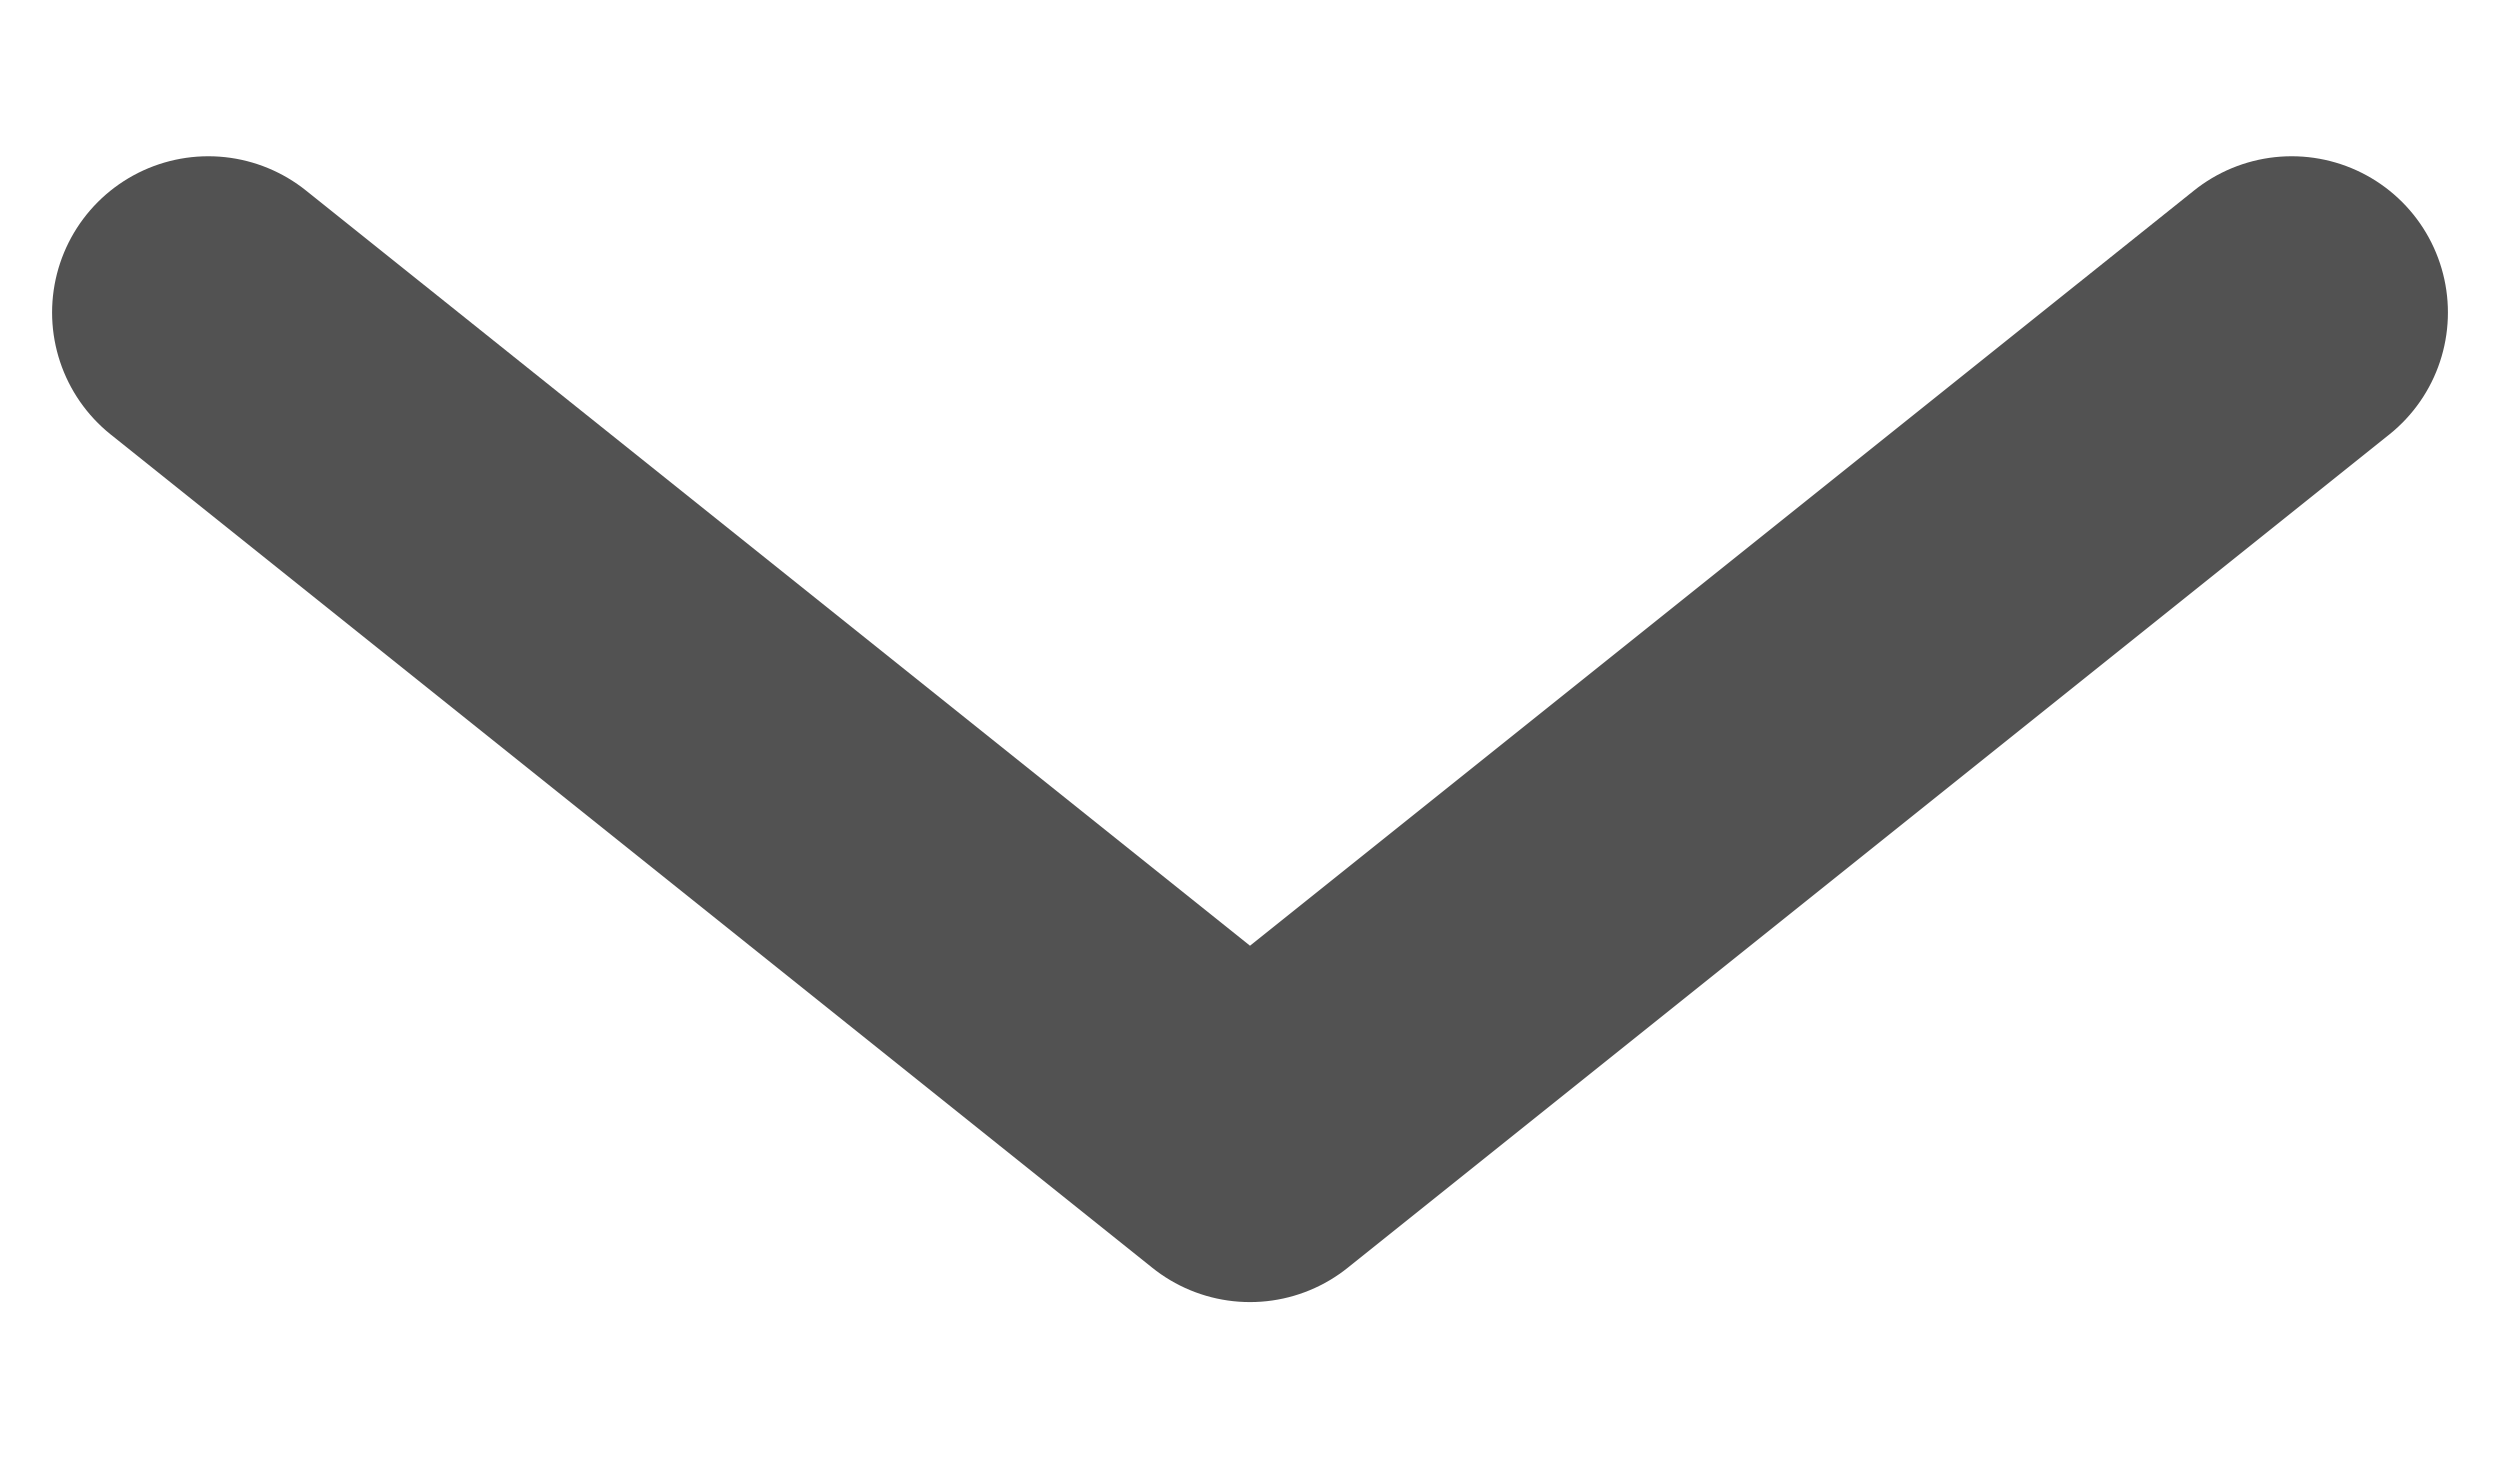<svg width="12" height="7" viewBox="0 0 12 7" fill="none" xmlns="http://www.w3.org/2000/svg">
<path d="M11 1.5L6 5.5L1 1.5" stroke="#525252" stroke-width="1.5" stroke-linecap="round" stroke-linejoin="round"/>
</svg>
